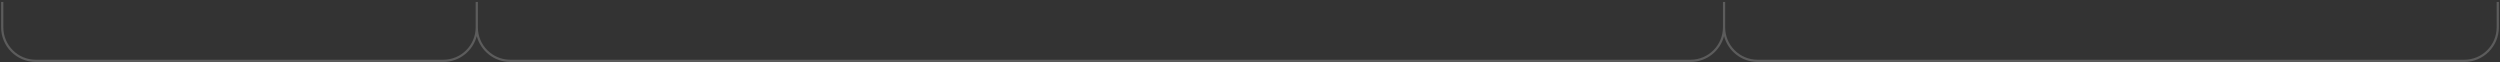 <?xml version="1.0" encoding="UTF-8"?> <svg xmlns="http://www.w3.org/2000/svg" width="1120" height="28" viewBox="0 0 1120 28" fill="none"><rect x="0" y="0" width="1120" height="28" fill="#333333" stroke="none"/><path fill-rule="evenodd" clip-rule="evenodd" d="M1.5 12.252C1.5 20.26 7.992 26.752 16 26.752H198.597C206.605 26.752 213.097 20.26 213.097 12.252V0.879H214.097V12.252C214.097 20.26 220.589 26.752 228.597 26.752H757.376C765.384 26.752 771.876 20.26 771.876 12.252V0.879H772.876V12.252C772.876 20.26 779.368 26.752 787.376 26.752H1104C1112.01 26.752 1118.5 20.26 1118.5 12.252V0.879H1119.5V12.252C1119.5 20.812 1112.56 27.752 1104 27.752H787.376C780.17 27.752 774.112 22.834 772.376 16.172C770.64 22.834 764.582 27.752 757.376 27.752H228.597C221.391 27.752 215.333 22.834 213.597 16.172C211.86 22.834 205.803 27.752 198.597 27.752H16C7.44 27.752 0.5 20.812 0.5 12.252V0.879H1.5V12.252Z" fill="white" fill-opacity="0.2"></path></svg> 